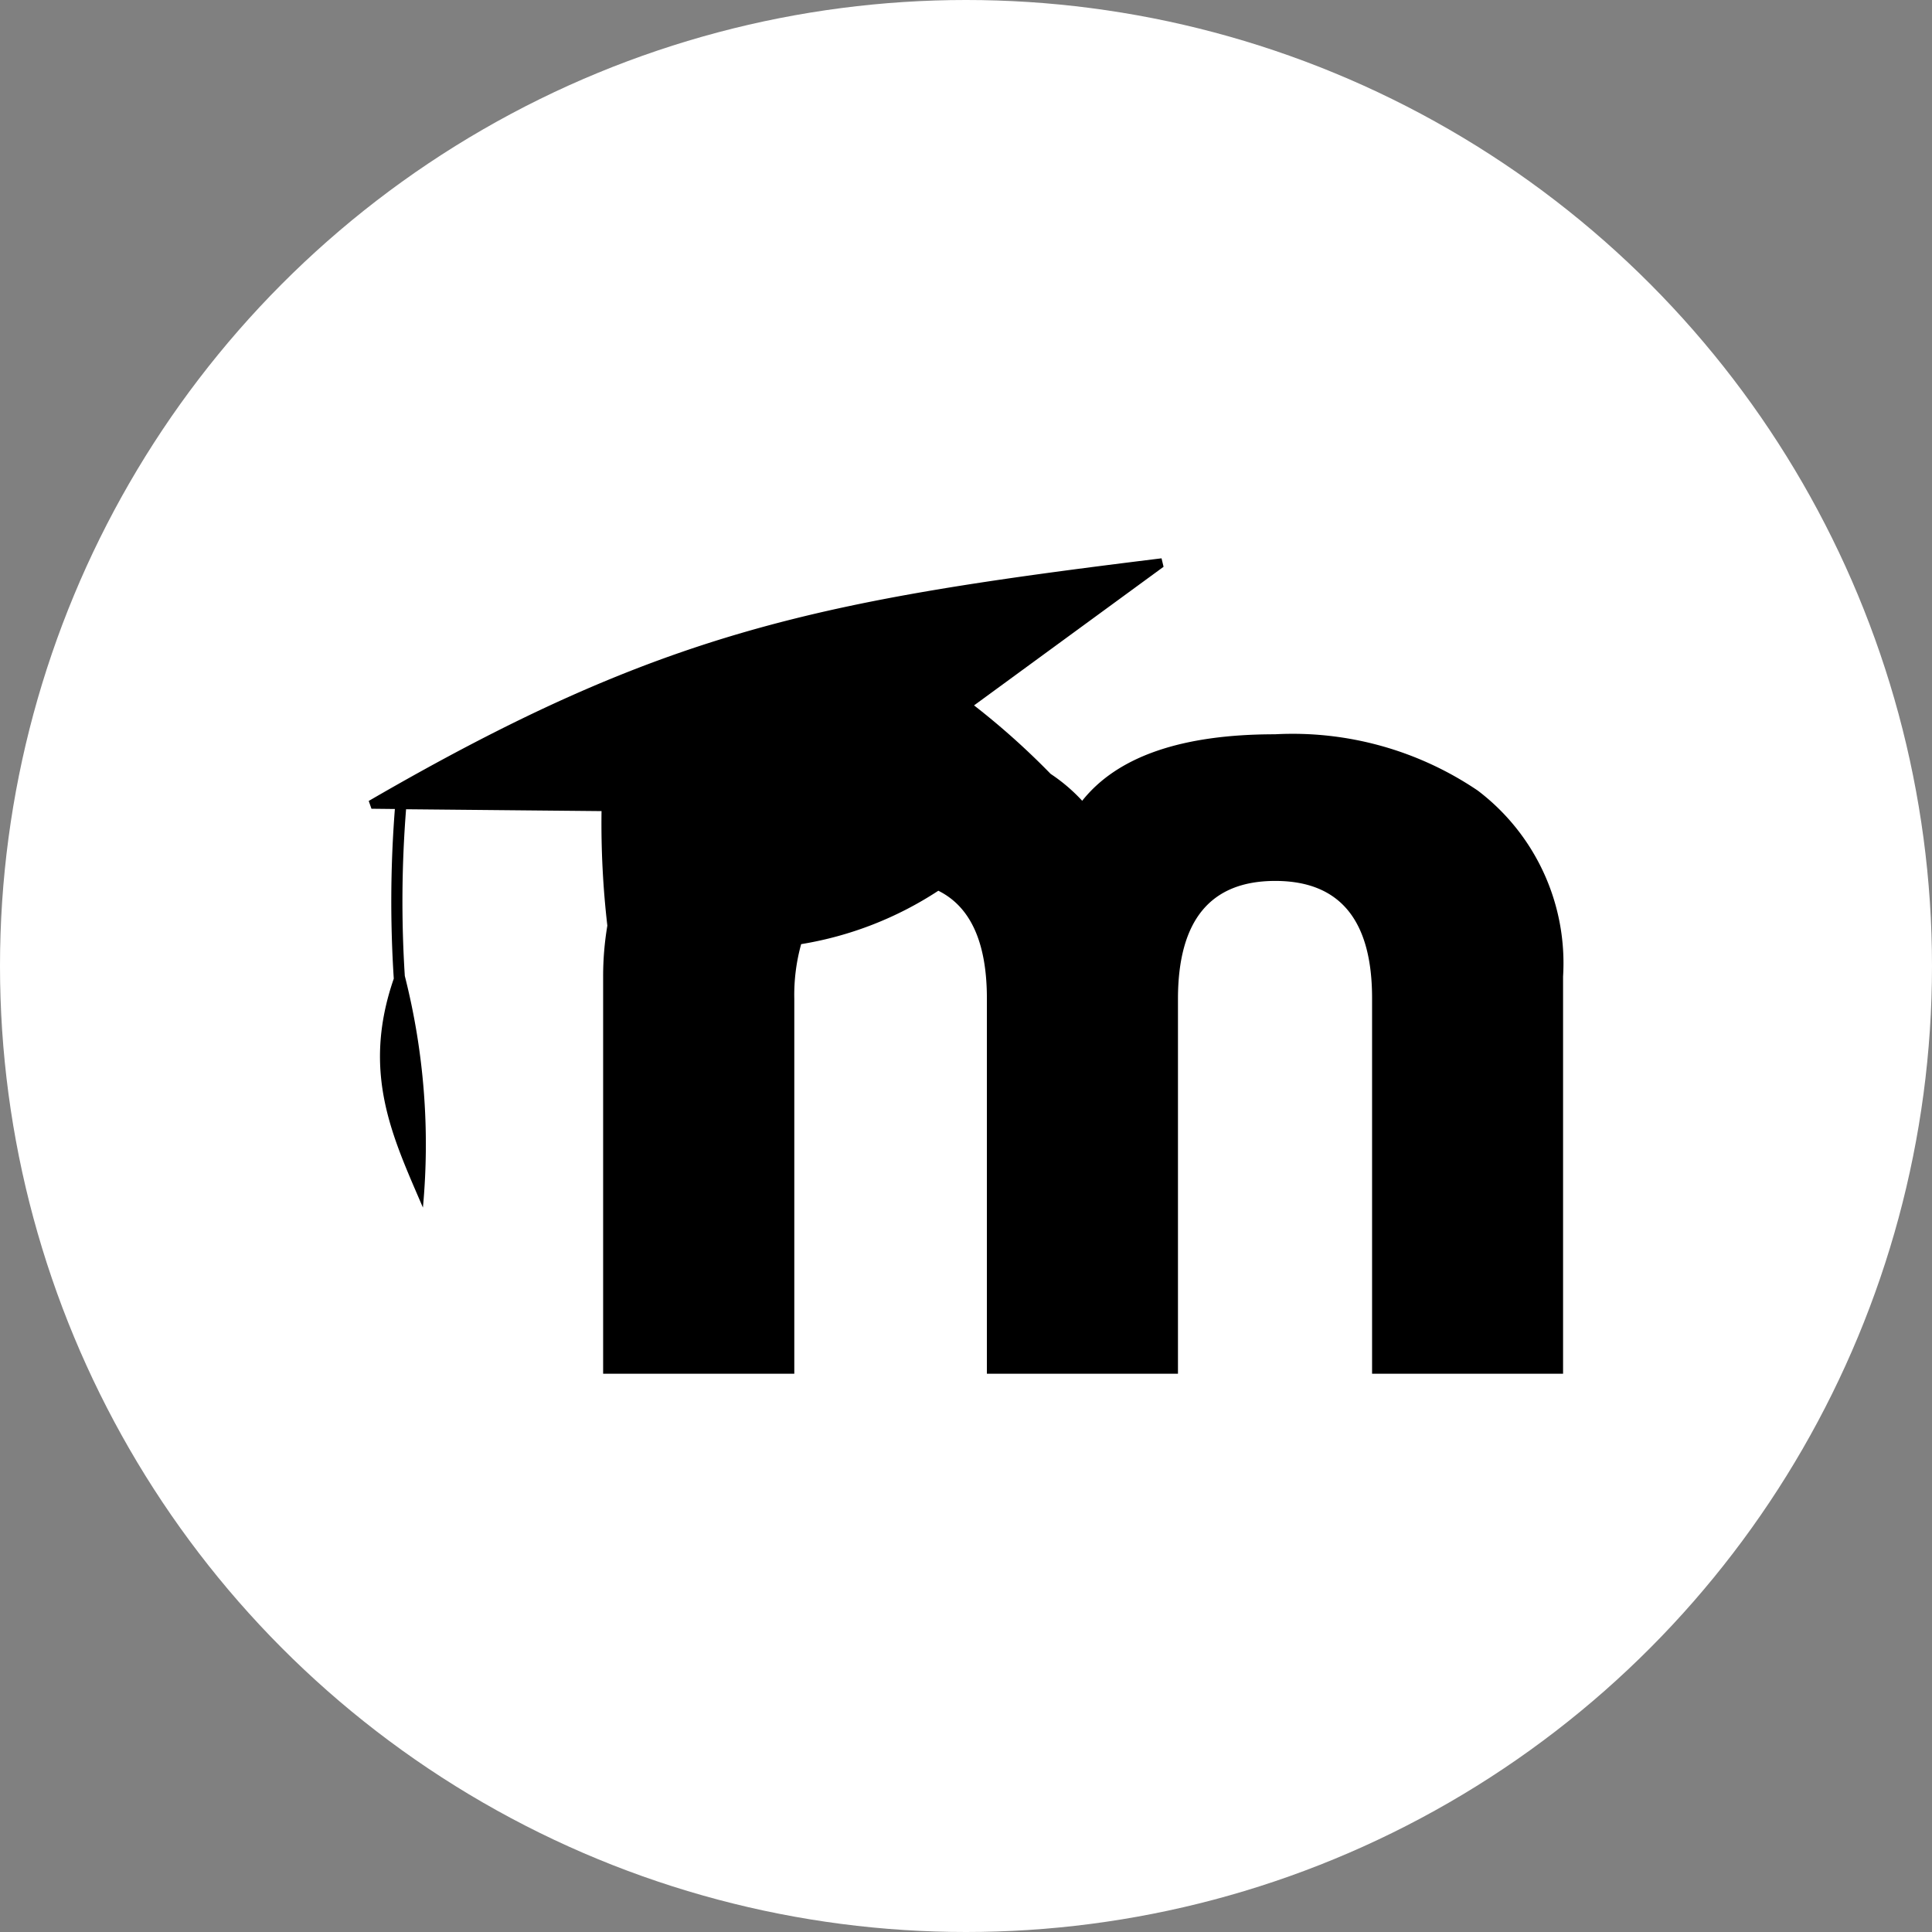 <svg xmlns="http://www.w3.org/2000/svg" width="45.874" height="45.875" viewBox="0 0 45.874 45.875">
  <rect x="0" y="0" width="45.874" height="45.875" fill="#808080" stroke="none"/>
  <circle cx="22.937" cy="22.937" r="22.937" fill="#fff"/>
  <path d="M266.893,11.559c-8.128,1-11.824,1.7-18.825,5.761l.065.185.556.006a28.44,28.44,0,0,0-.026,4.028c-.776,2.248-.02,3.774.692,5.436a16.247,16.247,0,0,0-.43-5.5,27.789,27.789,0,0,1,.03-3.958l4.641.044a21.128,21.128,0,0,0,.138,2.72h0a7.251,7.251,0,0,0-.1,1.21V30.92h4.539V22.013a4.5,4.5,0,0,1,.163-1.293,8.411,8.411,0,0,0,3.257-1.268q1.153.571,1.153,2.561V30.92h4.537V22.013q.005-2.794,2.309-2.794t2.3,2.794V30.92h4.535V21.487a5.142,5.142,0,0,0-2.025-4.413,7.841,7.841,0,0,0-4.816-1.337q-3.322,0-4.577,1.579a4.1,4.1,0,0,0-.75-.639,17.752,17.752,0,0,0-1.818-1.626l4.5-3.291Z" transform="translate(-239.313 1.698)"/>
</svg>
